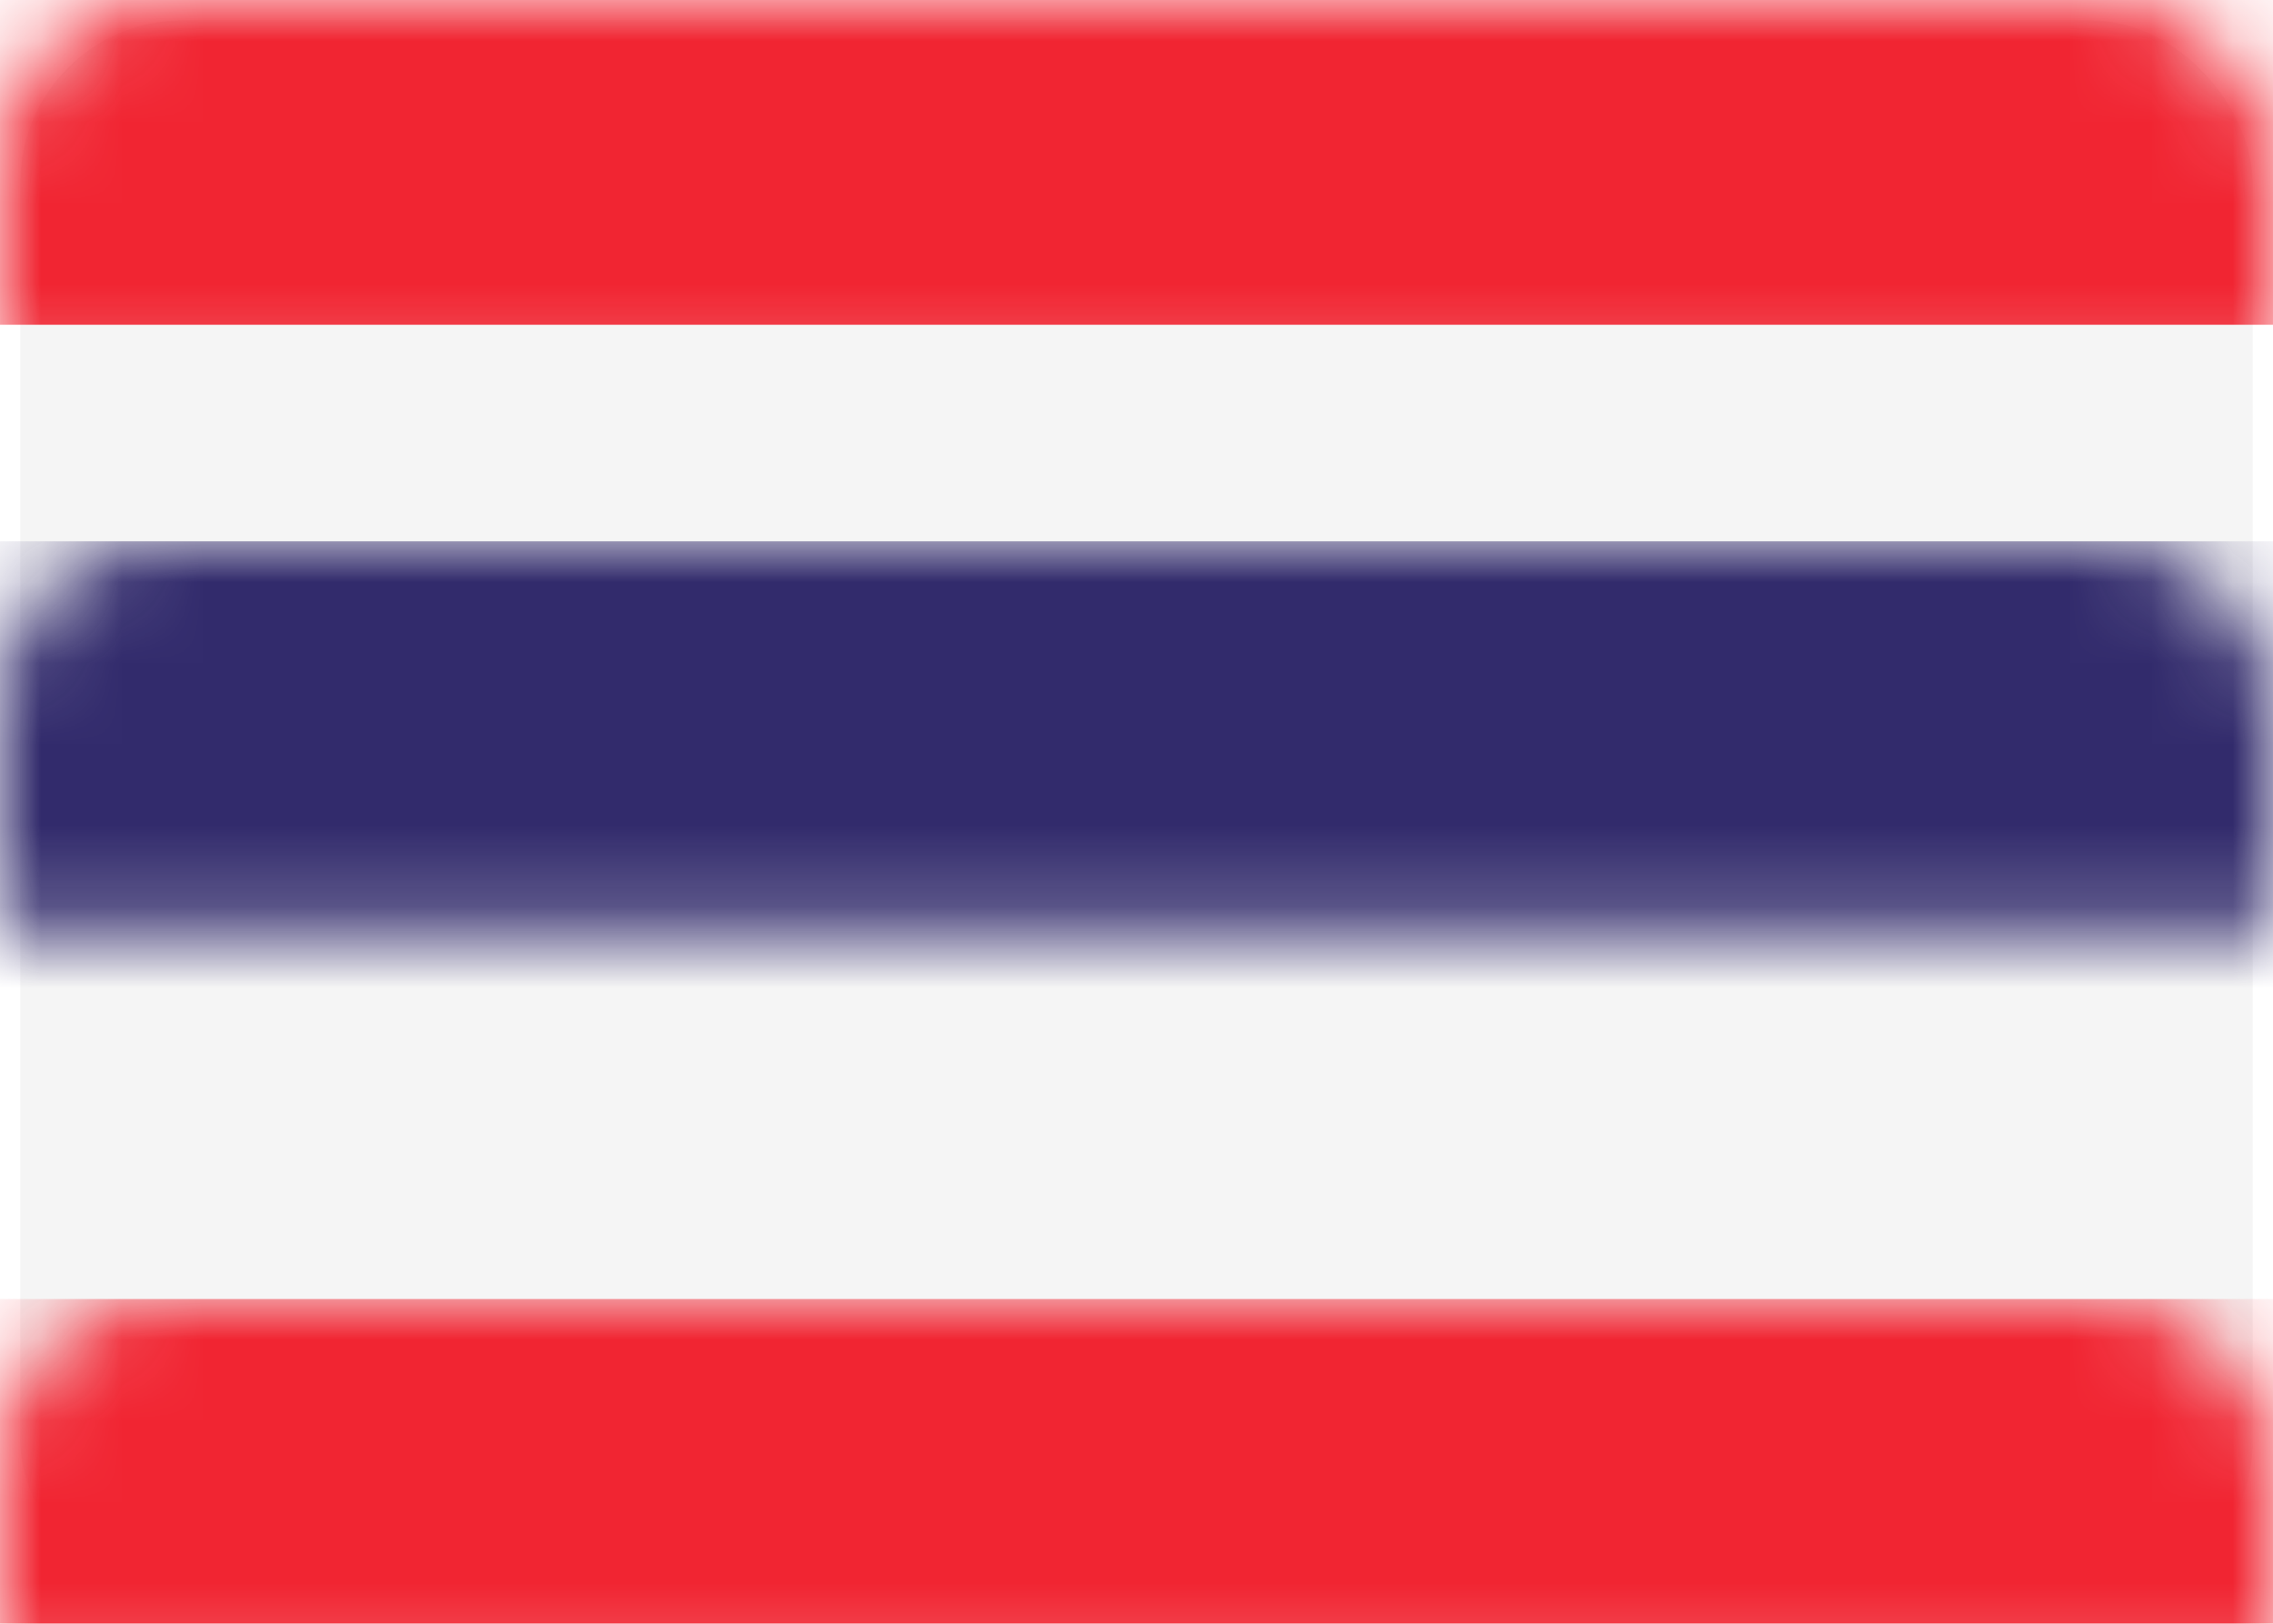 <svg xmlns="http://www.w3.org/2000/svg" xmlns:xlink="http://www.w3.org/1999/xlink" width="28" height="20" viewBox="0 0 28 20">
  <defs>
    <rect id="path-1" width="28" height="20" x="0" y="0" rx="2"/>
  </defs>
  <g fill="none" fill-rule="evenodd" class="flags">
    <g class="flags__th">
      <mask id="mask-2" fill="#fff">
        <use xlink:href="#path-1"/>
      </mask>
      <rect width="27.5" height="19.5" x=".25" y=".25" fill="#F5F5F5" rx="2"/>
      <rect width="28" height="4" fill="#F12532" class="flags__th__rectangle-2" mask="url(#mask-2)"/>
      <rect width="28" height="4" y="16" fill="#F12532" class="flags__th__rectangle-2" mask="url(#mask-2)"/>
      <rect width="28" height="6.667" y="6.667" fill="#322B6C" class="flags__th__rectangle-2-copy-4" mask="url(#mask-2)"/>
    </g>
  </g>
</svg>
